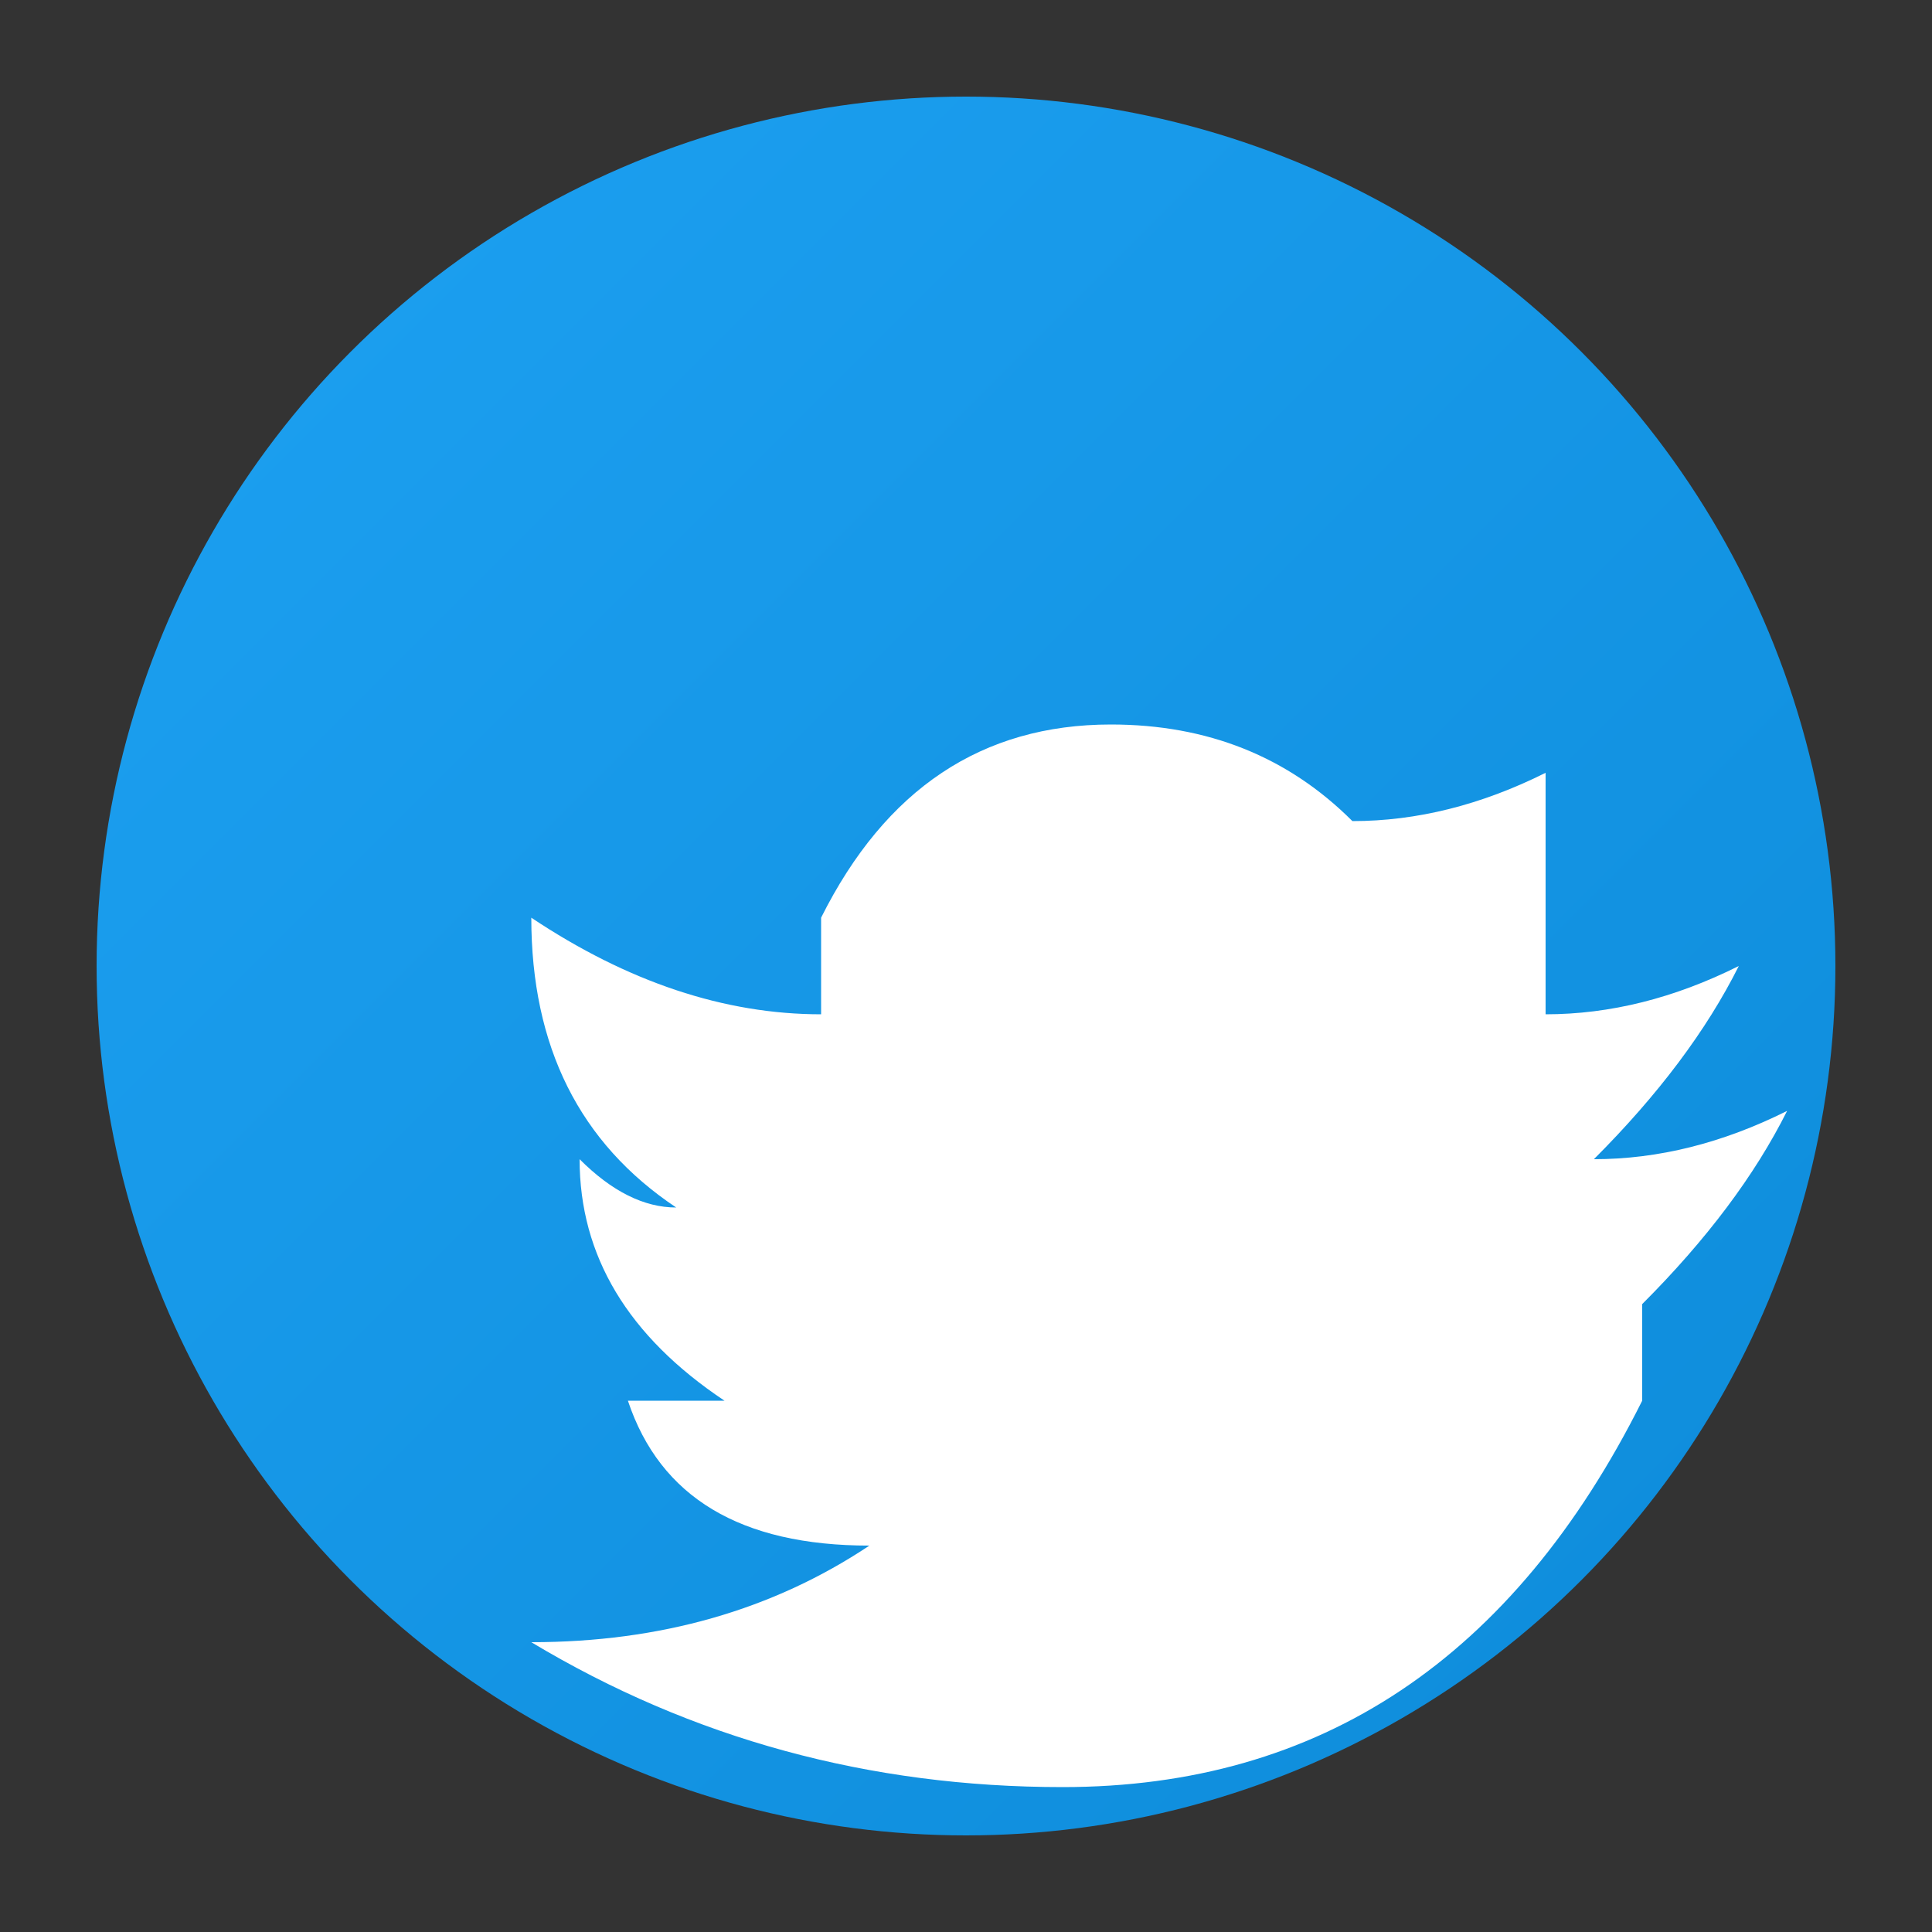 <svg xmlns="http://www.w3.org/2000/svg" viewBox="0 0 40 40" width="40" height="40">
  <rect x="0" y="0" width="40" height="40" fill="#333333" stroke="none"/>
  <defs>
    <linearGradient id="twitterGradient" x1="0%" y1="0%" x2="100%" y2="100%">
      <stop offset="0%" style="stop-color:#1DA1F2;stop-opacity:1" />
      <stop offset="100%" style="stop-color:#0d8bd9;stop-opacity:1" />
    </linearGradient>
  </defs>
  
  <!-- Background circle -->
  <circle cx="20" cy="20" r="18" fill="url(#twitterGradient)"/>
  
  <!-- Twitter bird icon -->
  <g transform="translate(8, 12)">
    <path d="M 24 4 Q 22 5 20 5 Q 18 3 15 3 Q 11 3 9 7 Q 9 8 9 9 Q 6 9 3 7 Q 3 11 6 13 Q 5 13 4 12 Q 4 15 7 17 Q 6 17 5 17 Q 6 20 10 20 Q 7 22 3 22 Q 8 25 14 25 Q 22 25 26 17 Q 26 16 26 15 Q 28 13 29 11 Q 27 12 25 12 Q 27 10 28 8 Q 26 9 24 9 L 24 4" 
          fill="white"/>
  </g>
</svg>
